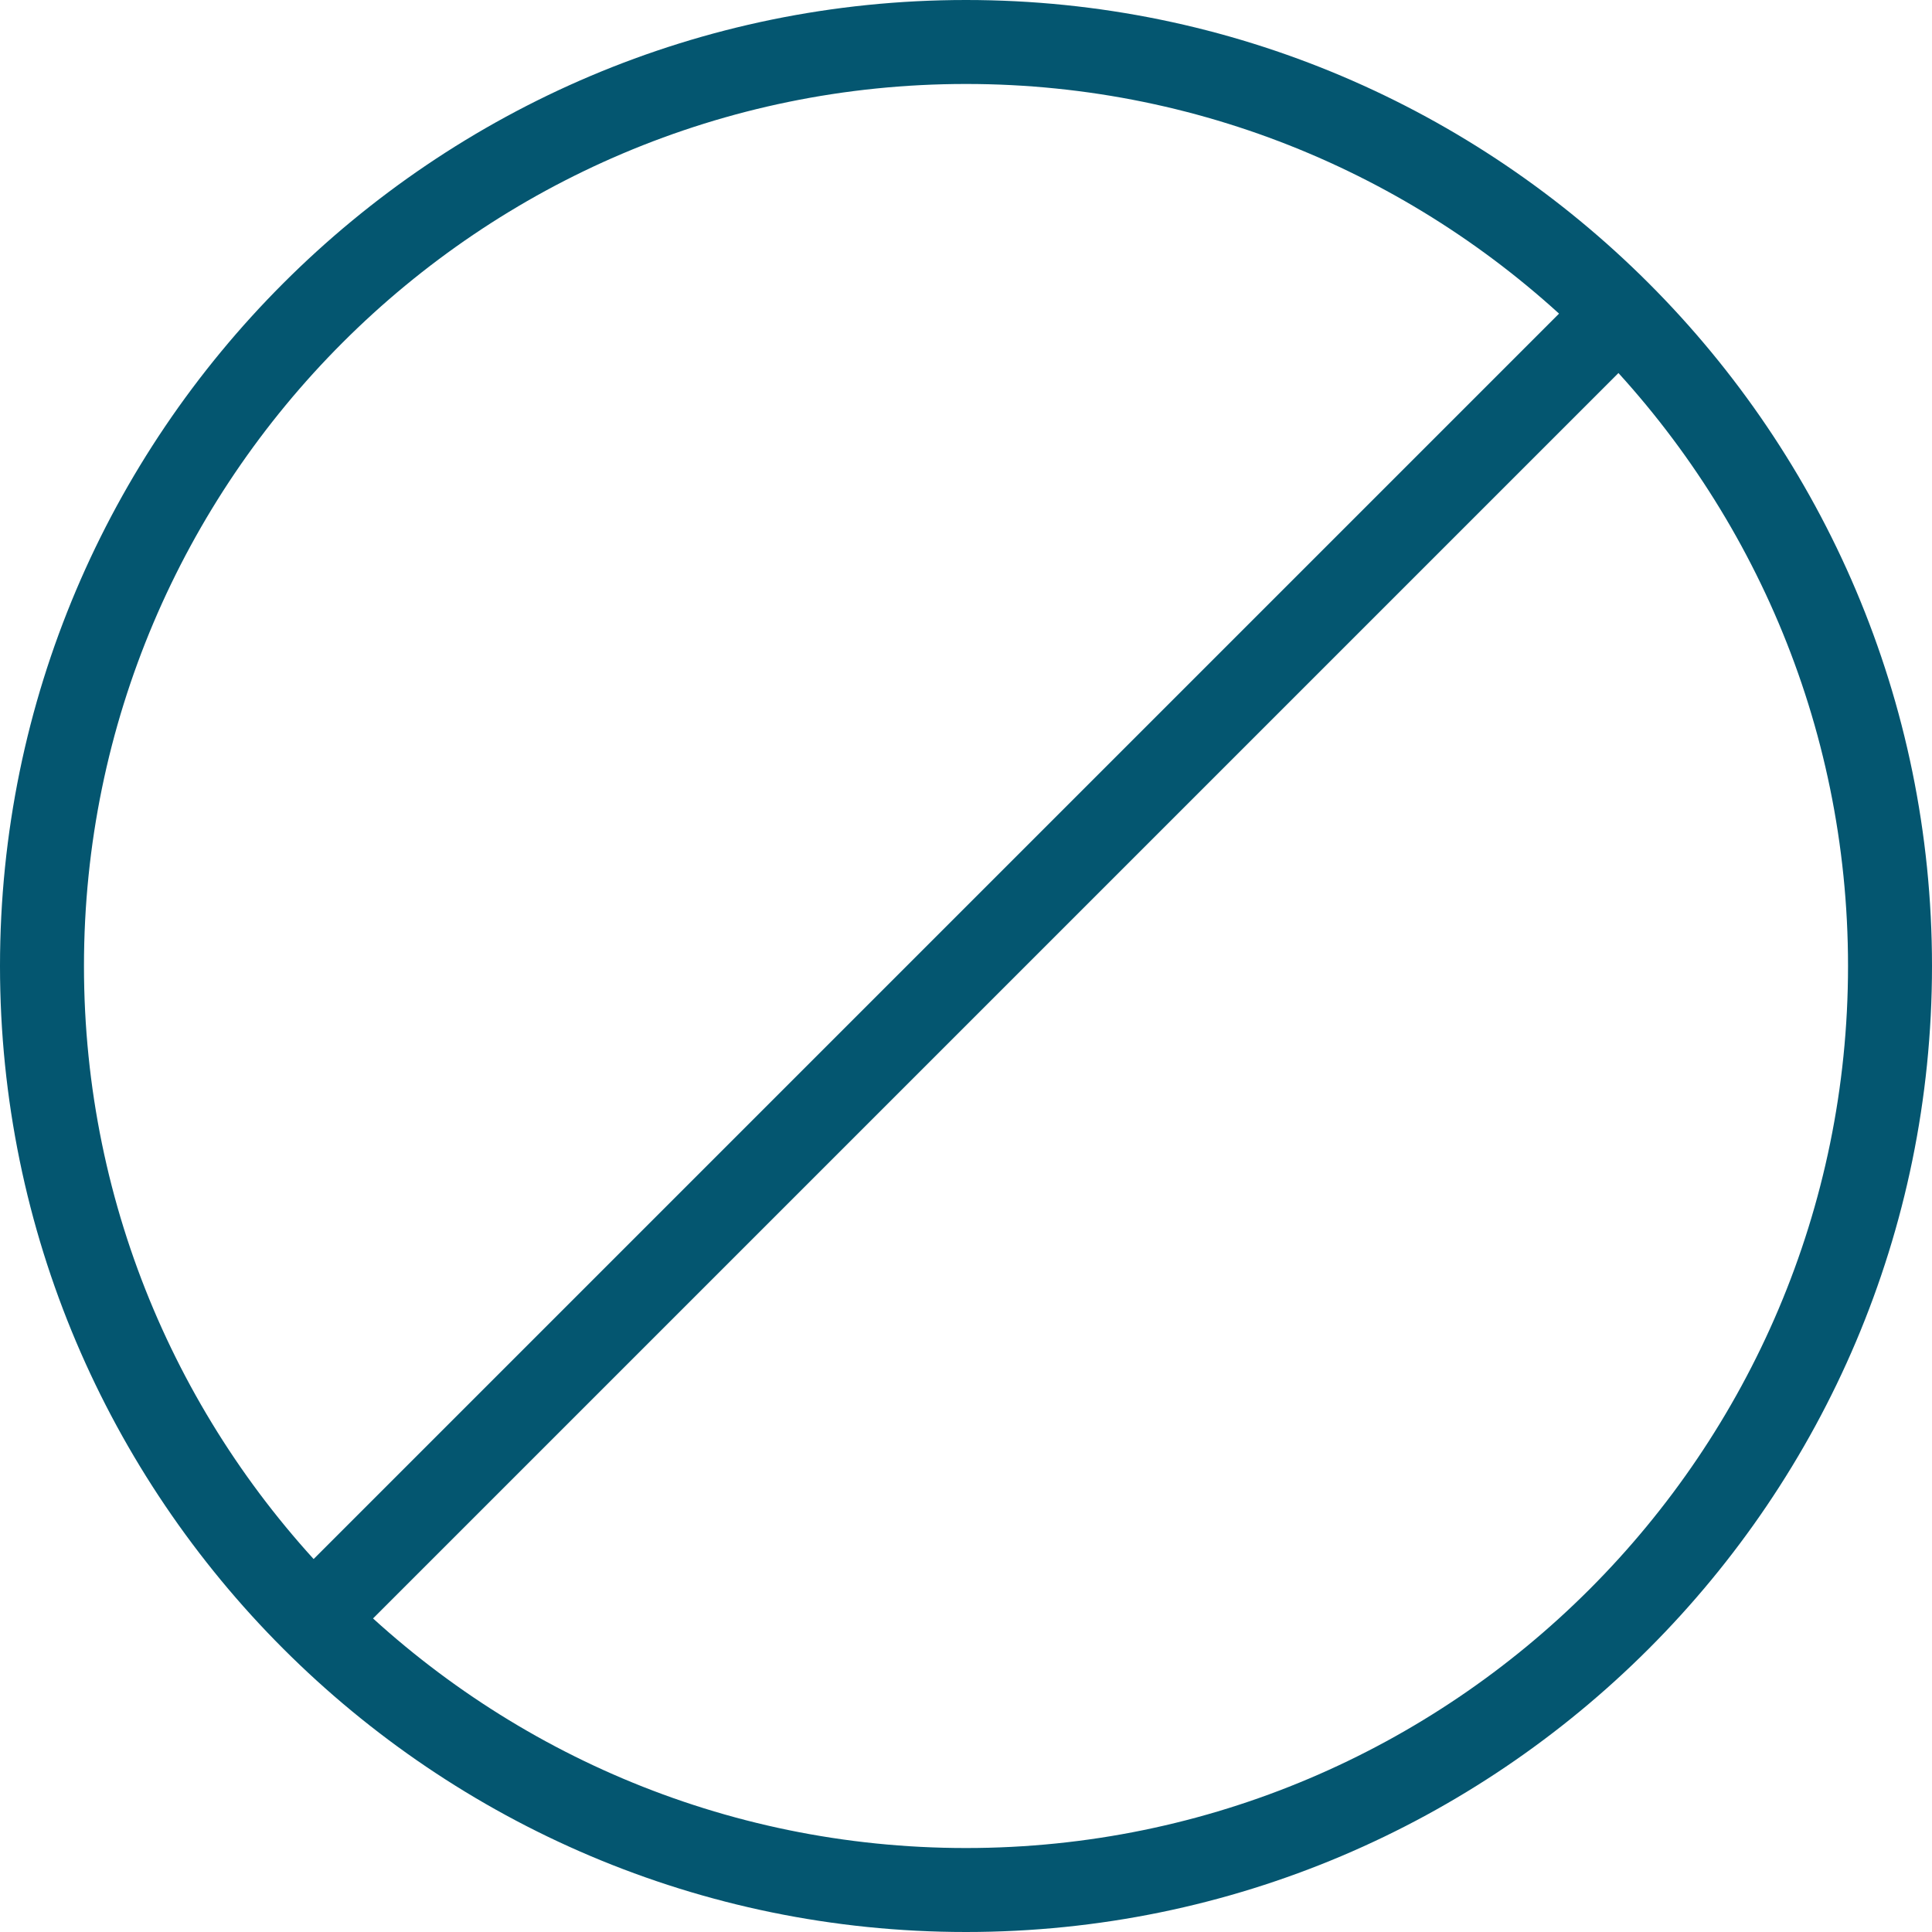 <svg xmlns="http://www.w3.org/2000/svg" fill="none" viewBox="0 0 28 28" height="28" width="28">
<g clip-path="url(#clip0_826_11462)">
<path fill="#045670" d="M4.87 23.74C4.75 23.74 4.632 23.704 4.532 23.637C4.432 23.57 4.354 23.475 4.308 23.364C4.262 23.253 4.25 23.131 4.273 23.013C4.297 22.895 4.354 22.787 4.439 22.701L22.7 4.44C22.815 4.33 22.969 4.268 23.128 4.27C23.288 4.271 23.441 4.335 23.553 4.448C23.666 4.561 23.73 4.713 23.732 4.873C23.733 5.033 23.672 5.186 23.561 5.301L5.3 23.562C5.243 23.619 5.176 23.663 5.102 23.694C5.028 23.724 4.949 23.74 4.869 23.74H4.87Z"></path>
<path fill="#045670" d="M14 28C6.281 28 0 21.72 0 14C0 6.281 6.281 0 14 0C21.72 0 28 6.281 28 14C28 21.72 21.72 28 14 28ZM14 1.217C6.951 1.217 1.217 6.951 1.217 14C1.217 21.049 6.951 26.783 14 26.783C21.049 26.783 26.783 21.049 26.783 14C26.783 6.951 21.049 1.217 14 1.217Z"></path>
</g>
<defs>
<clipPath id="clip0_826_11462">
<rect fill="white" height="28" width="28"></rect>
</clipPath>
</defs>
</svg>
